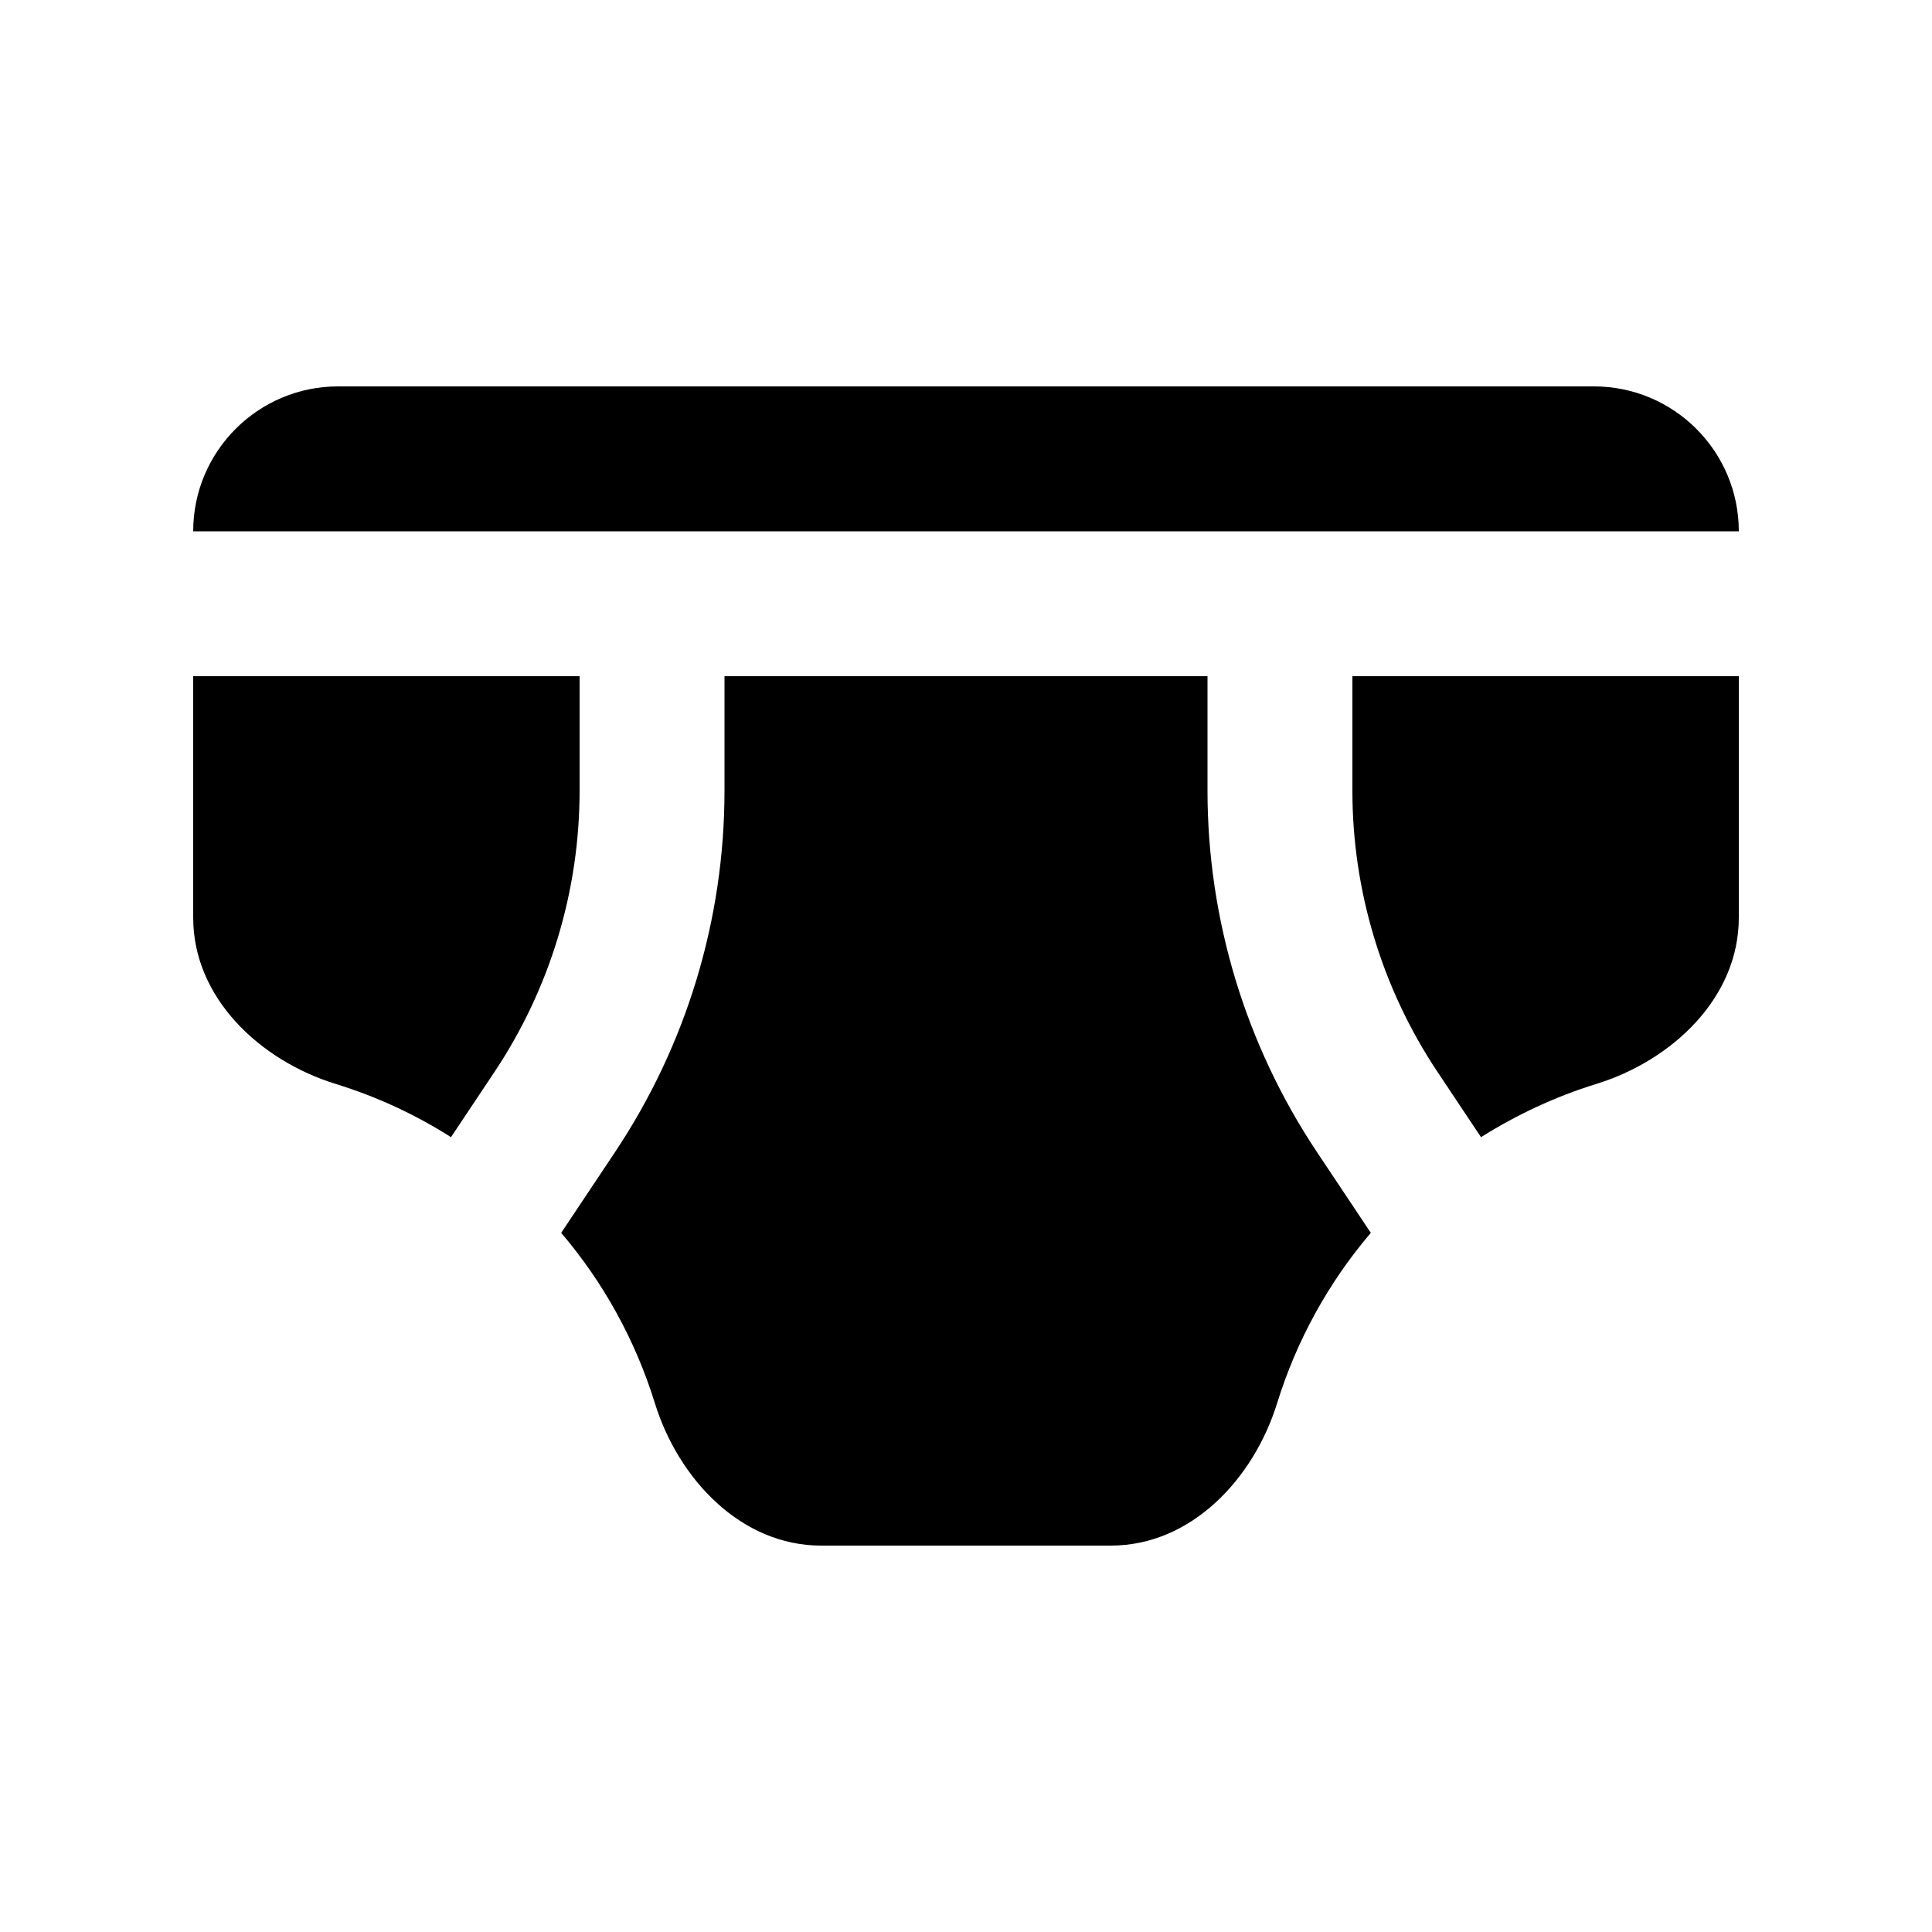 <svg xmlns="http://www.w3.org/2000/svg" viewBox="0 0 640 640"><!--! Font Awesome Pro 7.1.0 by @fontawesome - https://fontawesome.com License - https://fontawesome.com/license (Commercial License) Copyright 2025 Fonticons, Inc. --><path fill="currentColor" d="M112 128C85.5 128 64 149.5 64 176L576 176C576 149.5 554.5 128 528 128L112 128zM400 224L240 224L240 261.9C240 304.5 227.4 346.2 203.7 381.7L185.9 408.4C199.8 424.7 210.4 443.8 216.9 464.7C224.7 490 245.5 512 272 512L368 512C394.5 512 415.3 490 423.1 464.7C429.6 443.8 440.2 424.7 454.1 408.4L436.3 381.7C412.6 346.2 400 304.5 400 261.9L400 224zM448 224L448 261.9C448 295.1 457.8 327.5 476.2 355.1L490.6 376.7C502.4 369.3 515.1 363.3 528.7 359.1C554 351.3 576 330.5 576 304L576 224L448 224zM64 224L64 304C64 330.5 86 351.3 111.3 359.1C124.9 363.3 137.6 369.2 149.4 376.7L163.8 355.1C182.2 327.5 192 295.1 192 261.9L192 224L64 224z"/></svg>